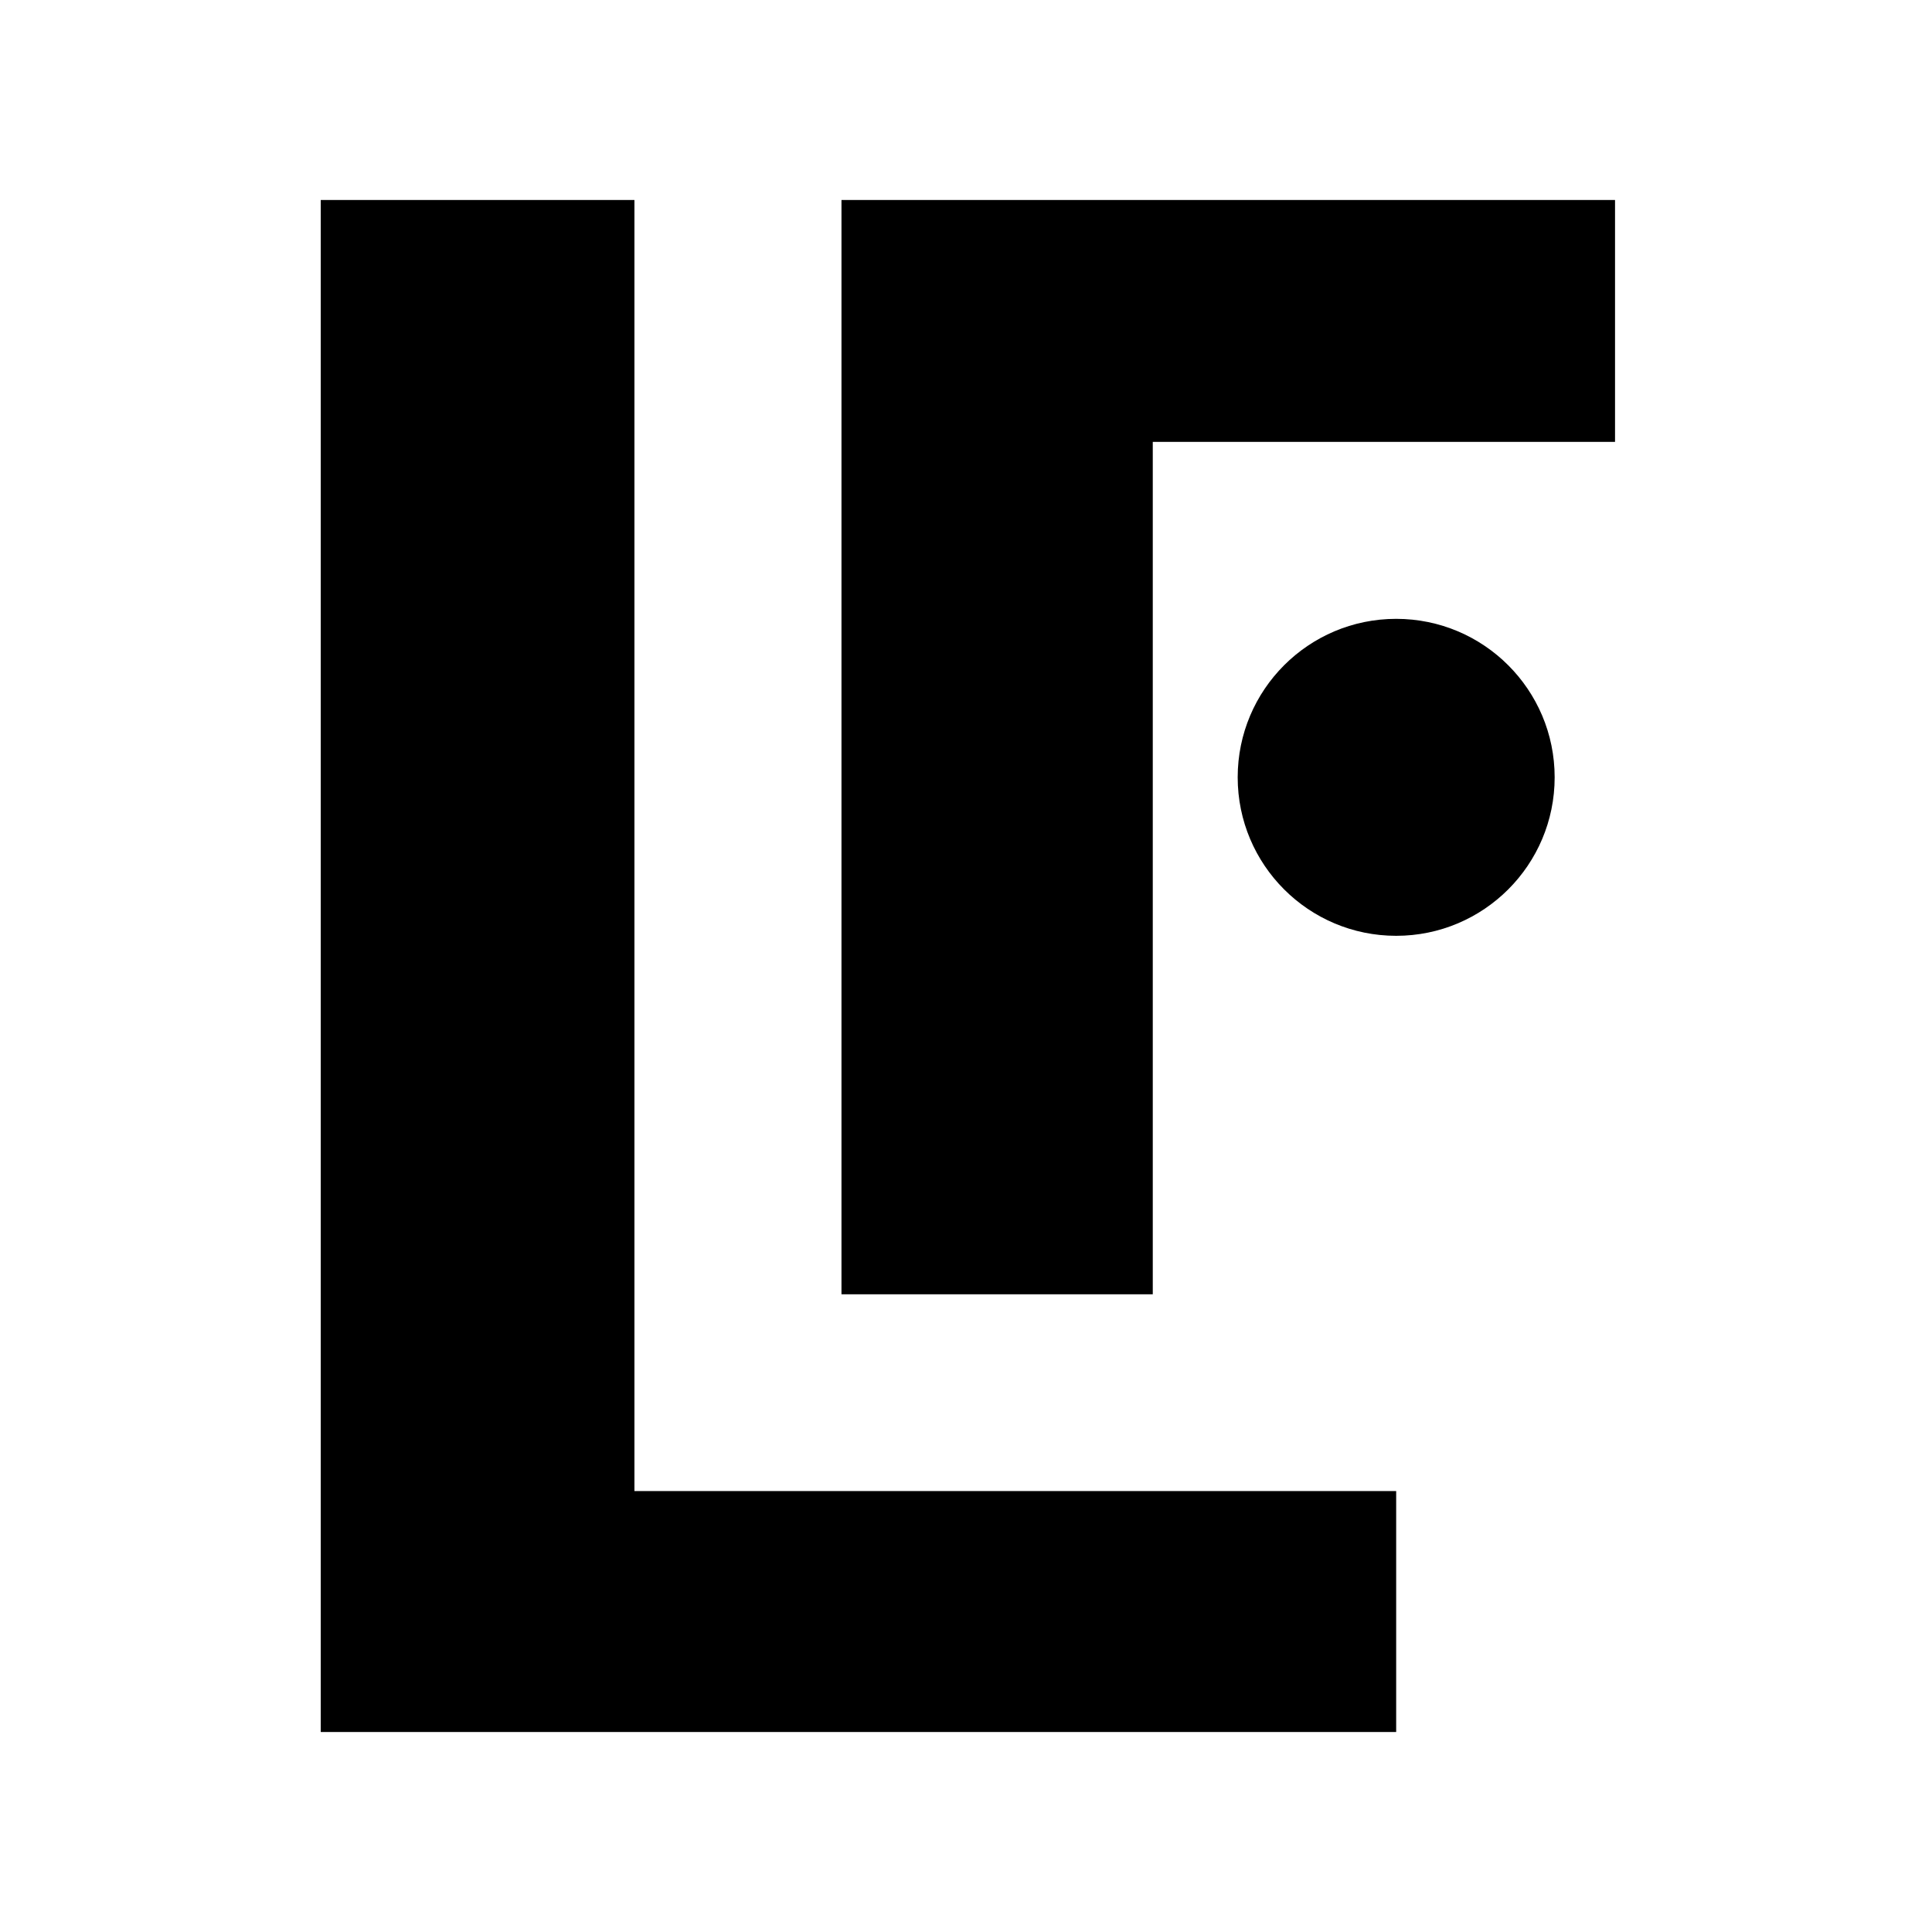 <svg width="512" height="512" viewBox="0 0 512 512" fill="none" xmlns="http://www.w3.org/2000/svg">
<path d="M85 459V53H168.129V395.147H370V459H85Z" fill="black"/>
<path d="M305.497 117.102V343H223V53H428V117.102H305.497Z" fill="black"/>
<path d="M370 248C393.196 248 412 229.196 412 206C412 182.804 393.196 164 370 164C346.804 164 328 182.804 328 206C328 229.196 346.804 248 370 248Z" fill="black"/>
</svg>

